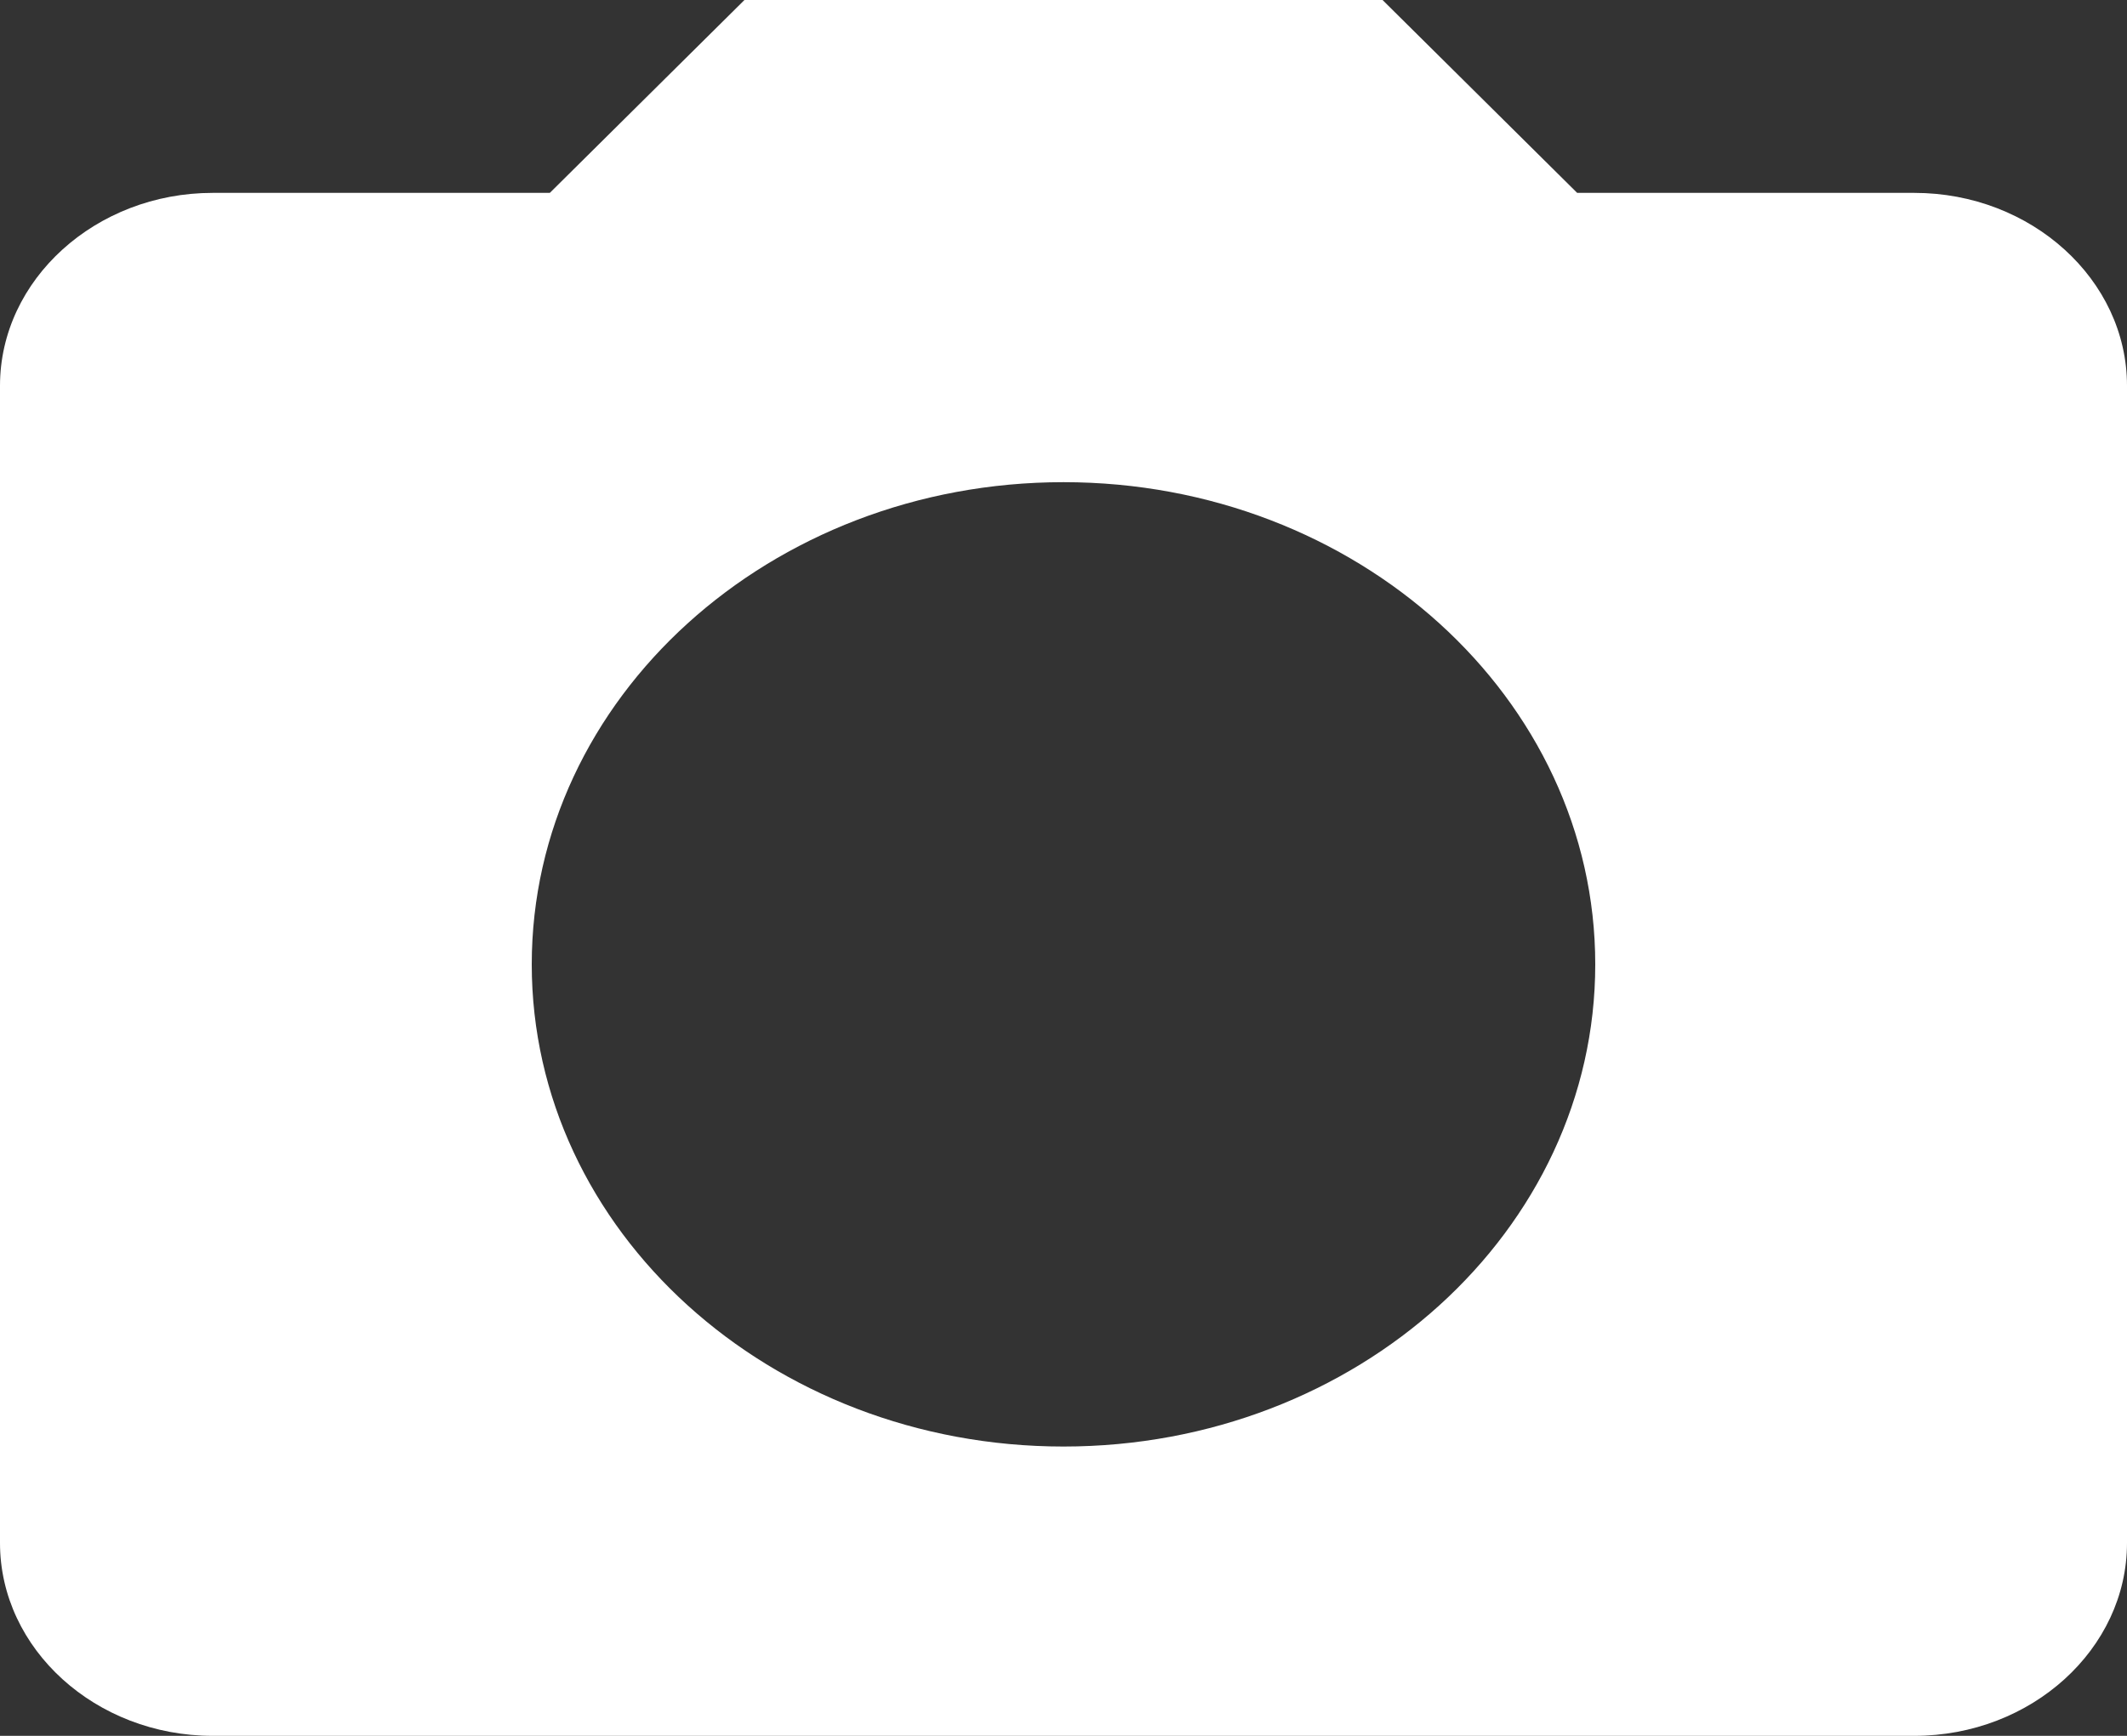 <?xml version="1.0" encoding="UTF-8"?> <svg xmlns="http://www.w3.org/2000/svg" width="196" height="160" viewBox="0 0 196 160" fill="none"><rect x="0" y="0" width="196" height="160" fill="#333333" stroke="none"/> <path d="M68.6 0L50.666 17.778H19.6C8.82 17.778 0 25.778 0 35.556V142.222C0 152 8.82 160 19.6 160H176.4C187.18 160 196 152 196 142.222V35.556C196 25.778 187.18 17.778 176.4 17.778H145.334L127.4 0H68.6ZM98 133.333C70.952 133.333 49 113.422 49 88.889C49 64.356 70.952 44.444 98 44.444C125.048 44.444 147 64.356 147 88.889C147 113.422 125.048 133.333 98 133.333Z" fill="white"></path> </svg> 